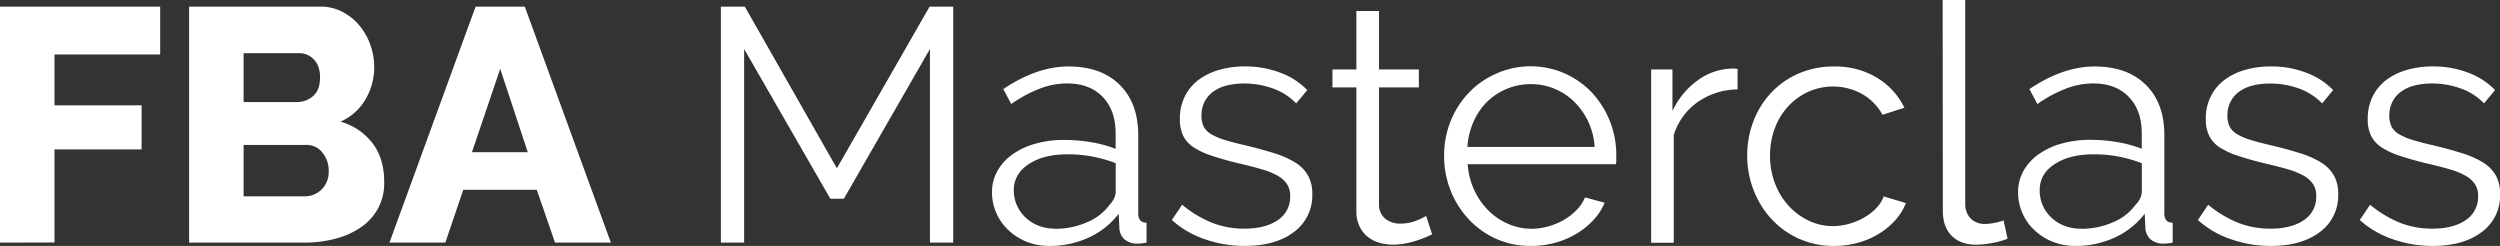 <svg xmlns="http://www.w3.org/2000/svg" viewBox="0 0 1020.68 100.41"><rect x="0" y="0" width="1020.68" height="100.41" fill="#333333" stroke="none"/><defs><style>.cls-1{fill:#fff;}</style></defs><g id="Layer_2" data-name="Layer 2"><g id="Layer_1-2" data-name="Layer 1"><path class="cls-1" d="M0,99.06V2.71H65.4V22.25H22.25V43H57.81v18H22.25v38Z"/><path class="cls-1" d="M156.86,74.36a21.92,21.92,0,0,1-2.58,10.86,22.45,22.45,0,0,1-7.05,7.66,33.31,33.31,0,0,1-10.45,4.62,49.76,49.76,0,0,1-12.62,1.56H77.21V2.71h53.6a19,19,0,0,1,9.09,2.18,22.59,22.59,0,0,1,6.92,5.63,25.71,25.71,0,0,1,4.41,7.87,26.87,26.87,0,0,1,1.56,9,26,26,0,0,1-3.46,13A21.81,21.81,0,0,1,139,49.66,24.93,24.93,0,0,1,152,58.35Q156.86,64.59,156.86,74.36ZM99.46,21.71V41.66h21.85a9.76,9.76,0,0,0,6.51-2.44q2.85-2.44,2.85-7.6,0-4.76-2.51-7.33a8.12,8.12,0,0,0-6-2.58ZM134.2,69.88a11.55,11.55,0,0,0-2.58-7.6,8.09,8.09,0,0,0-6.51-3.12H99.46v21h24.7a9.75,9.75,0,0,0,7.19-2.85A10.06,10.06,0,0,0,134.2,69.88Z"/><path class="cls-1" d="M194.17,2.71h20.09L249.4,99.06H226.61l-7.47-21.58h-30l-7.32,21.58H159Zm21.31,59.44L204.22,28.09,192.68,62.15Z"/><path class="cls-1" d="M379.67,99.06V20L344.52,81.14H339L303.81,20V99.06h-9.49V2.71h9.77l37.58,66L379.53,2.71h9.64V99.06Z"/><path class="cls-1" d="M428.52,100.41a25,25,0,0,1-9.3-1.69A23.36,23.36,0,0,1,411.76,94,21.14,21.14,0,0,1,405,78.43a17.53,17.53,0,0,1,2.17-8.55,20.8,20.8,0,0,1,6.11-6.78,29.82,29.82,0,0,1,9.36-4.41,43.14,43.14,0,0,1,11.94-1.56,65.75,65.75,0,0,1,11,.95,47.83,47.83,0,0,1,9.9,2.71V54.41q0-9.36-5.29-14.86t-14.66-5.49a31.09,31.09,0,0,0-11.12,2.17,54,54,0,0,0-11.54,6.24l-3.25-6.1q13.69-9.22,26.59-9.23,13.31,0,20.9,7.46t7.6,20.63V87.12q0,3.8,3.39,3.8v8.14a22,22,0,0,1-3.53.4,7.91,7.91,0,0,1-5.49-1.76A6.59,6.59,0,0,1,457,92.82l-.27-5.57A32,32,0,0,1,444.46,97,37.78,37.78,0,0,1,428.52,100.41Zm2.17-7a31.92,31.92,0,0,0,13.23-2.72,21.53,21.53,0,0,0,9.16-7.19,8.49,8.49,0,0,0,1.83-2.64,6.74,6.74,0,0,0,.61-2.65V66.63A56.66,56.66,0,0,0,446,63.91,54,54,0,0,0,435.85,63Q426.07,63,420,67t-6.11,10.72a14.65,14.65,0,0,0,1.29,6.11,15.49,15.49,0,0,0,3.53,5A16.48,16.48,0,0,0,424,92.14,18.18,18.18,0,0,0,430.69,93.36Z"/><path class="cls-1" d="M508.17,100.41A49.2,49.2,0,0,1,492,97.7a38.85,38.85,0,0,1-13.57-7.87l4.21-6.24a46.31,46.31,0,0,0,12.14,7.33A35.83,35.83,0,0,0,508,93.36q8.55,0,13.64-3.46a11.21,11.21,0,0,0,5.09-9.84,8.47,8.47,0,0,0-1.36-5,11.69,11.69,0,0,0-4-3.46A30.94,30.94,0,0,0,514.75,69q-4-1.16-9.29-2.37-6.1-1.5-10.59-3a32,32,0,0,1-7.39-3.39,12.27,12.27,0,0,1-4.35-4.68,15.29,15.29,0,0,1-1.42-7,20.11,20.11,0,0,1,2.1-9.36,19,19,0,0,1,5.7-6.72,25.85,25.85,0,0,1,8.42-4,37.37,37.37,0,0,1,10.24-1.36A39.54,39.54,0,0,1,523,29.79a29.22,29.22,0,0,1,10.72,7L529.2,42.2a24.9,24.9,0,0,0-9.56-6.11,34.47,34.47,0,0,0-11.74-2,29.06,29.06,0,0,0-6.79.75,16,16,0,0,0-5.49,2.37,11.75,11.75,0,0,0-3.73,4.14,12.16,12.16,0,0,0-1.36,5.9,9.79,9.79,0,0,0,1,4.62,8.1,8.1,0,0,0,3.12,3,25,25,0,0,0,5.5,2.3c2.21.68,4.9,1.39,8.07,2.11q6.78,1.62,11.94,3.25a38.07,38.07,0,0,1,8.62,3.8,14.92,14.92,0,0,1,5.22,5.3,15.16,15.16,0,0,1,1.77,7.59,18.44,18.44,0,0,1-7.47,15.48Q520.79,100.41,508.17,100.41Z"/><path class="cls-1" d="M584.7,95.66c-.54.28-1.33.64-2.37,1.09s-2.24.91-3.6,1.36a42.86,42.86,0,0,1-4.61,1.22,26.45,26.45,0,0,1-5.43.54,19.83,19.83,0,0,1-5.7-.81,13.44,13.44,0,0,1-4.75-2.51A12.26,12.26,0,0,1,555,92.27a13.72,13.72,0,0,1-1.23-6V35.69H544V28.36h9.77V4.48H563V28.36h16.28v7.33H563v48a7.33,7.33,0,0,0,2.78,5.77,9.54,9.54,0,0,0,5.77,1.83A17.33,17.33,0,0,0,578.46,90a29.33,29.33,0,0,0,3.8-1.83Z"/><path class="cls-1" d="M625,100.41a34.09,34.09,0,0,1-14.18-2.91,34.75,34.75,0,0,1-11.19-8,37.13,37.13,0,0,1-7.4-11.74,38.24,38.24,0,0,1-2.64-14.25,37.37,37.37,0,0,1,2.64-14,36.41,36.41,0,0,1,7.33-11.53,34.66,34.66,0,0,1,11.2-7.87A34.44,34.44,0,0,1,650.11,38a37.32,37.32,0,0,1,9.77,25.38v2.17a5.42,5.42,0,0,1-.14,1.49H599.22a29.8,29.8,0,0,0,2.65,10.52,28.84,28.84,0,0,0,5.76,8.34,25.81,25.81,0,0,0,8.08,5.5,24.17,24.17,0,0,0,9.7,2,25.28,25.28,0,0,0,6.79-1,27.29,27.29,0,0,0,6.24-2.58,23.43,23.43,0,0,0,5.15-4,17.07,17.07,0,0,0,3.53-5.23l8,2.17a23.62,23.62,0,0,1-4.62,7.13,32.11,32.11,0,0,1-6.92,5.56,33.68,33.68,0,0,1-8.68,3.66A37.67,37.67,0,0,1,625,100.41ZM651.06,60a28.77,28.77,0,0,0-2.65-10.38,28.31,28.31,0,0,0-5.7-8.08,25.19,25.19,0,0,0-8-5.29,24.91,24.91,0,0,0-9.71-1.9,25.41,25.41,0,0,0-17.84,7.19,26.07,26.07,0,0,0-5.56,8.14A30.66,30.66,0,0,0,599.09,60Z"/><path class="cls-1" d="M709.4,36.5a29,29,0,0,0-16.28,5.16,26,26,0,0,0-9.77,13.43v44h-9.23V28.36h8.69v17a32.07,32.07,0,0,1,10.58-12.75A24.5,24.5,0,0,1,707.64,28a9.26,9.26,0,0,1,1.76.14Z"/><path class="cls-1" d="M713.34,63.5a38.7,38.7,0,0,1,2.58-14.11,35.28,35.28,0,0,1,7.26-11.6A33.94,33.94,0,0,1,734.37,30a35.51,35.51,0,0,1,14.39-2.85,32.91,32.91,0,0,1,17.5,4.55A29.22,29.22,0,0,1,777.52,44l-8.95,2.85a21.61,21.61,0,0,0-8.35-8.48,24.63,24.63,0,0,0-22-.88,25.86,25.86,0,0,0-8.14,5.9,27.06,27.06,0,0,0-5.43,8.89,31.38,31.38,0,0,0-2,11.26,31,31,0,0,0,2,11.27,28.82,28.82,0,0,0,5.56,9.16,26.39,26.39,0,0,0,8.21,6.1,22.74,22.74,0,0,0,10,2.24,24.07,24.07,0,0,0,6.71-1,25.82,25.82,0,0,0,6.18-2.64,22.15,22.15,0,0,0,4.88-3.87,12.53,12.53,0,0,0,2.85-4.62l9.09,2.72a23.11,23.11,0,0,1-4.34,7,30,30,0,0,1-6.72,5.56,32.64,32.64,0,0,1-8.55,3.66,36.32,36.32,0,0,1-9.7,1.29,34.27,34.27,0,0,1-25.51-10.92A36.93,36.93,0,0,1,716,77.75,38,38,0,0,1,713.34,63.5Z"/><path class="cls-1" d="M793.13,0h9.22V83a8.49,8.49,0,0,0,2.18,6.18,8.1,8.1,0,0,0,6.1,2.24,18.49,18.49,0,0,0,3.53-.41A23.42,23.42,0,0,0,818,90l1.63,7.46a30.54,30.54,0,0,1-6.31,1.76,37.08,37.08,0,0,1-6.45.68q-6.37,0-10-3.59t-3.66-10.11Z"/><path class="cls-1" d="M847.4,100.41a25,25,0,0,1-9.29-1.69A23.36,23.36,0,0,1,830.65,94a21,21,0,0,1-6.72-15.61,17.42,17.42,0,0,1,2.17-8.55,20.68,20.68,0,0,1,6.11-6.78,29.82,29.82,0,0,1,9.36-4.41,43.14,43.14,0,0,1,11.94-1.56,65.54,65.54,0,0,1,11,.95,47.93,47.93,0,0,1,9.91,2.71V54.41q0-9.36-5.3-14.86t-14.65-5.49a31.1,31.1,0,0,0-11.13,2.17,53.9,53.9,0,0,0-11.53,6.24l-3.26-6.1q13.71-9.22,26.6-9.23,13.29,0,20.9,7.46t7.59,20.63V87.12q0,3.8,3.4,3.8v8.14a22.07,22.07,0,0,1-3.53.4A7.94,7.94,0,0,1,878,97.7a6.62,6.62,0,0,1-2.1-4.88l-.27-5.57A32.09,32.09,0,0,1,863.35,97,37.82,37.82,0,0,1,847.4,100.41Zm2.18-7a31.84,31.84,0,0,0,13.22-2.72A21.47,21.47,0,0,0,872,83.45a8.36,8.36,0,0,0,1.84-2.64,6.92,6.92,0,0,0,.61-2.65V66.63a57,57,0,0,0-9.57-2.72A53.8,53.8,0,0,0,854.73,63Q845,63,838.85,67t-6.1,10.72A14.65,14.65,0,0,0,834,83.86a15.34,15.34,0,0,0,3.53,5,16.37,16.37,0,0,0,5.36,3.33A18.14,18.14,0,0,0,849.58,93.36Z"/><path class="cls-1" d="M927.06,100.41a49.15,49.15,0,0,1-16.15-2.71,38.76,38.76,0,0,1-13.57-7.87l4.2-6.24a46.36,46.36,0,0,0,12.15,7.33,35.83,35.83,0,0,0,13.23,2.44q8.55,0,13.64-3.46a11.21,11.21,0,0,0,5.09-9.84,8.55,8.55,0,0,0-1.36-5,11.79,11.79,0,0,0-4-3.46A31.36,31.36,0,0,0,933.64,69q-4-1.16-9.3-2.37-6.11-1.5-10.58-3a32.06,32.06,0,0,1-7.4-3.39A12.32,12.32,0,0,1,902,55.57a15.29,15.29,0,0,1-1.43-7,20,20,0,0,1,2.11-9.36,19,19,0,0,1,5.7-6.72,25.8,25.8,0,0,1,8.41-4,37.44,37.44,0,0,1,10.25-1.36,39.61,39.61,0,0,1,14.79,2.65,29.3,29.3,0,0,1,10.72,7l-4.48,5.43a25,25,0,0,0-9.57-6.11,34.39,34.39,0,0,0-11.74-2,29,29,0,0,0-6.78.75,16.18,16.18,0,0,0-5.5,2.37,11.75,11.75,0,0,0-3.73,4.14,12.27,12.27,0,0,0-1.35,5.9,9.67,9.67,0,0,0,1,4.62,8.1,8.1,0,0,0,3.12,3,24.7,24.7,0,0,0,5.49,2.3c2.22.68,4.91,1.39,8.08,2.11q6.78,1.62,11.94,3.25a38,38,0,0,1,8.61,3.8,15,15,0,0,1,5.23,5.3,15.27,15.27,0,0,1,1.76,7.59,18.45,18.45,0,0,1-7.46,15.48Q939.67,100.41,927.06,100.41Z"/><path class="cls-1" d="M993.14,100.41A49.2,49.2,0,0,1,977,97.7a38.76,38.76,0,0,1-13.57-7.87l4.21-6.24a46.31,46.31,0,0,0,12.14,7.33A35.83,35.83,0,0,0,993,93.36q8.55,0,13.64-3.46a11.21,11.21,0,0,0,5.09-9.84,8.55,8.55,0,0,0-1.36-5,11.69,11.69,0,0,0-4-3.46A31.15,31.15,0,0,0,999.72,69q-4-1.16-9.3-2.37-6.1-1.5-10.58-3a32,32,0,0,1-7.39-3.39,12.27,12.27,0,0,1-4.35-4.68,15.29,15.29,0,0,1-1.42-7,20.11,20.11,0,0,1,2.1-9.36,19,19,0,0,1,5.7-6.72,25.9,25.9,0,0,1,8.41-4,37.44,37.44,0,0,1,10.25-1.36,39.54,39.54,0,0,1,14.79,2.65,29.22,29.22,0,0,1,10.72,7l-4.48,5.43a24.86,24.86,0,0,0-9.57-6.11,34.37,34.37,0,0,0-11.73-2,29,29,0,0,0-6.79.75,16,16,0,0,0-5.49,2.37,11.66,11.66,0,0,0-3.73,4.14,12.16,12.16,0,0,0-1.36,5.9,9.67,9.67,0,0,0,1,4.62,8.1,8.1,0,0,0,3.12,3,24.8,24.8,0,0,0,5.5,2.3c2.21.68,4.9,1.39,8.07,2.11q6.78,1.62,11.94,3.25a38.07,38.07,0,0,1,8.62,3.8,15.09,15.09,0,0,1,5.22,5.3,15.27,15.27,0,0,1,1.76,7.59,18.43,18.43,0,0,1-7.46,15.48Q1005.77,100.41,993.14,100.41Z"/></g></g></svg>